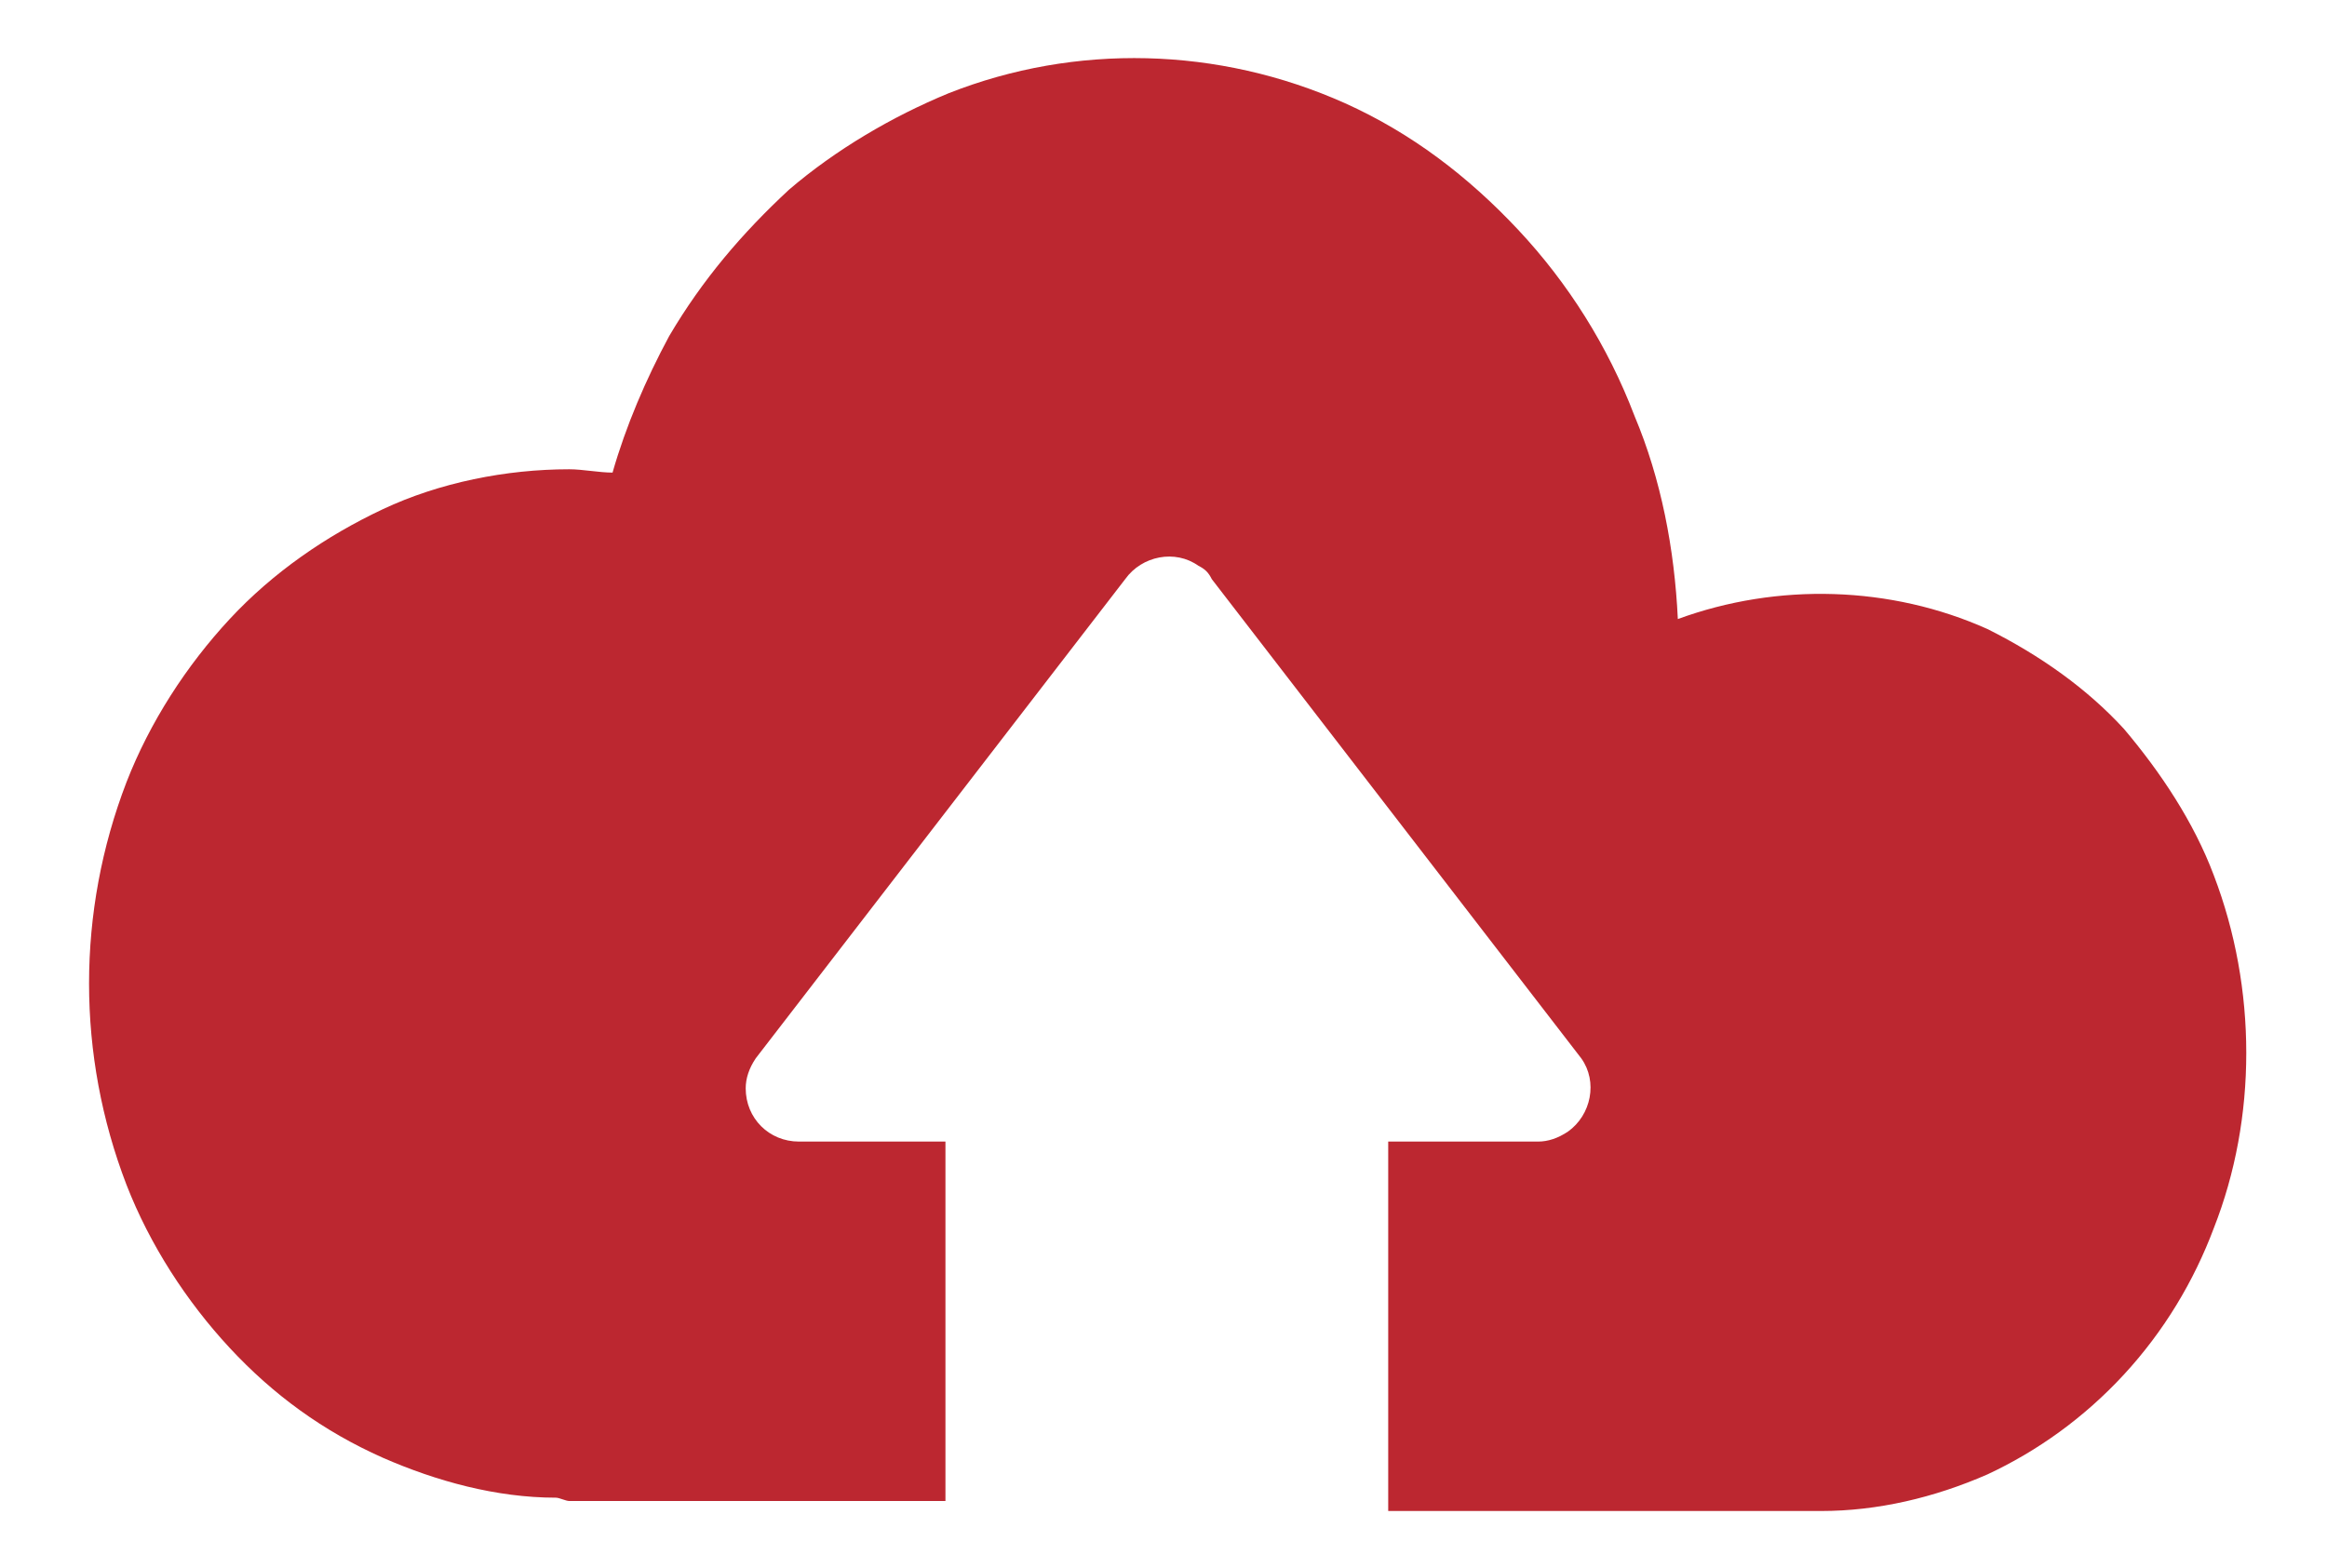<?xml version="1.0" encoding="utf-8"?>
<!-- Generator: Adobe Illustrator 25.4.1, SVG Export Plug-In . SVG Version: 6.00 Build 0)  -->
<svg version="1.1" id="Layer_1" xmlns="http://www.w3.org/2000/svg" xmlns:xlink="http://www.w3.org/1999/xlink" x="0px" y="0px"
	 viewBox="0 0 69.9 47.1" style="enable-background:new 0 0 69.9 47.1;" xml:space="preserve">
<style type="text/css">
	.st0{fill:#BC2730;}
</style>
<path id="Path_823" class="st0" d="M66.5,26.3c-0.6-1.6-1.6-3.1-2.7-4.4c-1.1-1.2-2.5-2.2-4.1-3c-2.9-1.3-6.3-1.4-9.3-0.3
	c-0.1-2.1-0.5-4.2-1.3-6.1c-0.8-2.1-2-4-3.5-5.6c-1.5-1.6-3.2-2.9-5.2-3.8c-3.8-1.7-8.1-1.8-11.9-0.3c-1.7,0.7-3.4,1.7-4.8,2.9
	c-1.4,1.3-2.6,2.7-3.6,4.4c-0.7,1.3-1.3,2.7-1.7,4.1c-0.4,0-0.9-0.1-1.3-0.1c-1.9,0-3.9,0.4-5.6,1.2c-1.7,0.8-3.3,1.9-4.6,3.3
	c-1.3,1.4-2.4,3.1-3.1,4.9c-1.5,3.9-1.5,8.2,0,12.1c0.7,1.8,1.8,3.5,3.1,4.9c1.3,1.4,2.8,2.5,4.6,3.3c1.6,0.7,3.4,1.2,5.2,1.2
	c0.1,0,0.3,0.1,0.4,0.1h11.3V34.3H24c-0.9,0-1.6-0.7-1.6-1.6c0-0.3,0.1-0.6,0.3-0.9l11.1-14.4c0.5-0.7,1.5-0.9,2.2-0.4
	c0.2,0.1,0.3,0.2,0.4,0.4l11.1,14.4c0.5,0.7,0.3,1.7-0.4,2.2c-0.3,0.2-0.6,0.3-0.9,0.3h-4.5v11.1h13c1.7,0,3.4-0.4,5-1.1
	c1.5-0.7,2.9-1.7,4.1-3c1.2-1.3,2.1-2.8,2.7-4.4C67.8,33.6,67.8,29.7,66.5,26.3L66.5,26.3z"/>
</svg>
